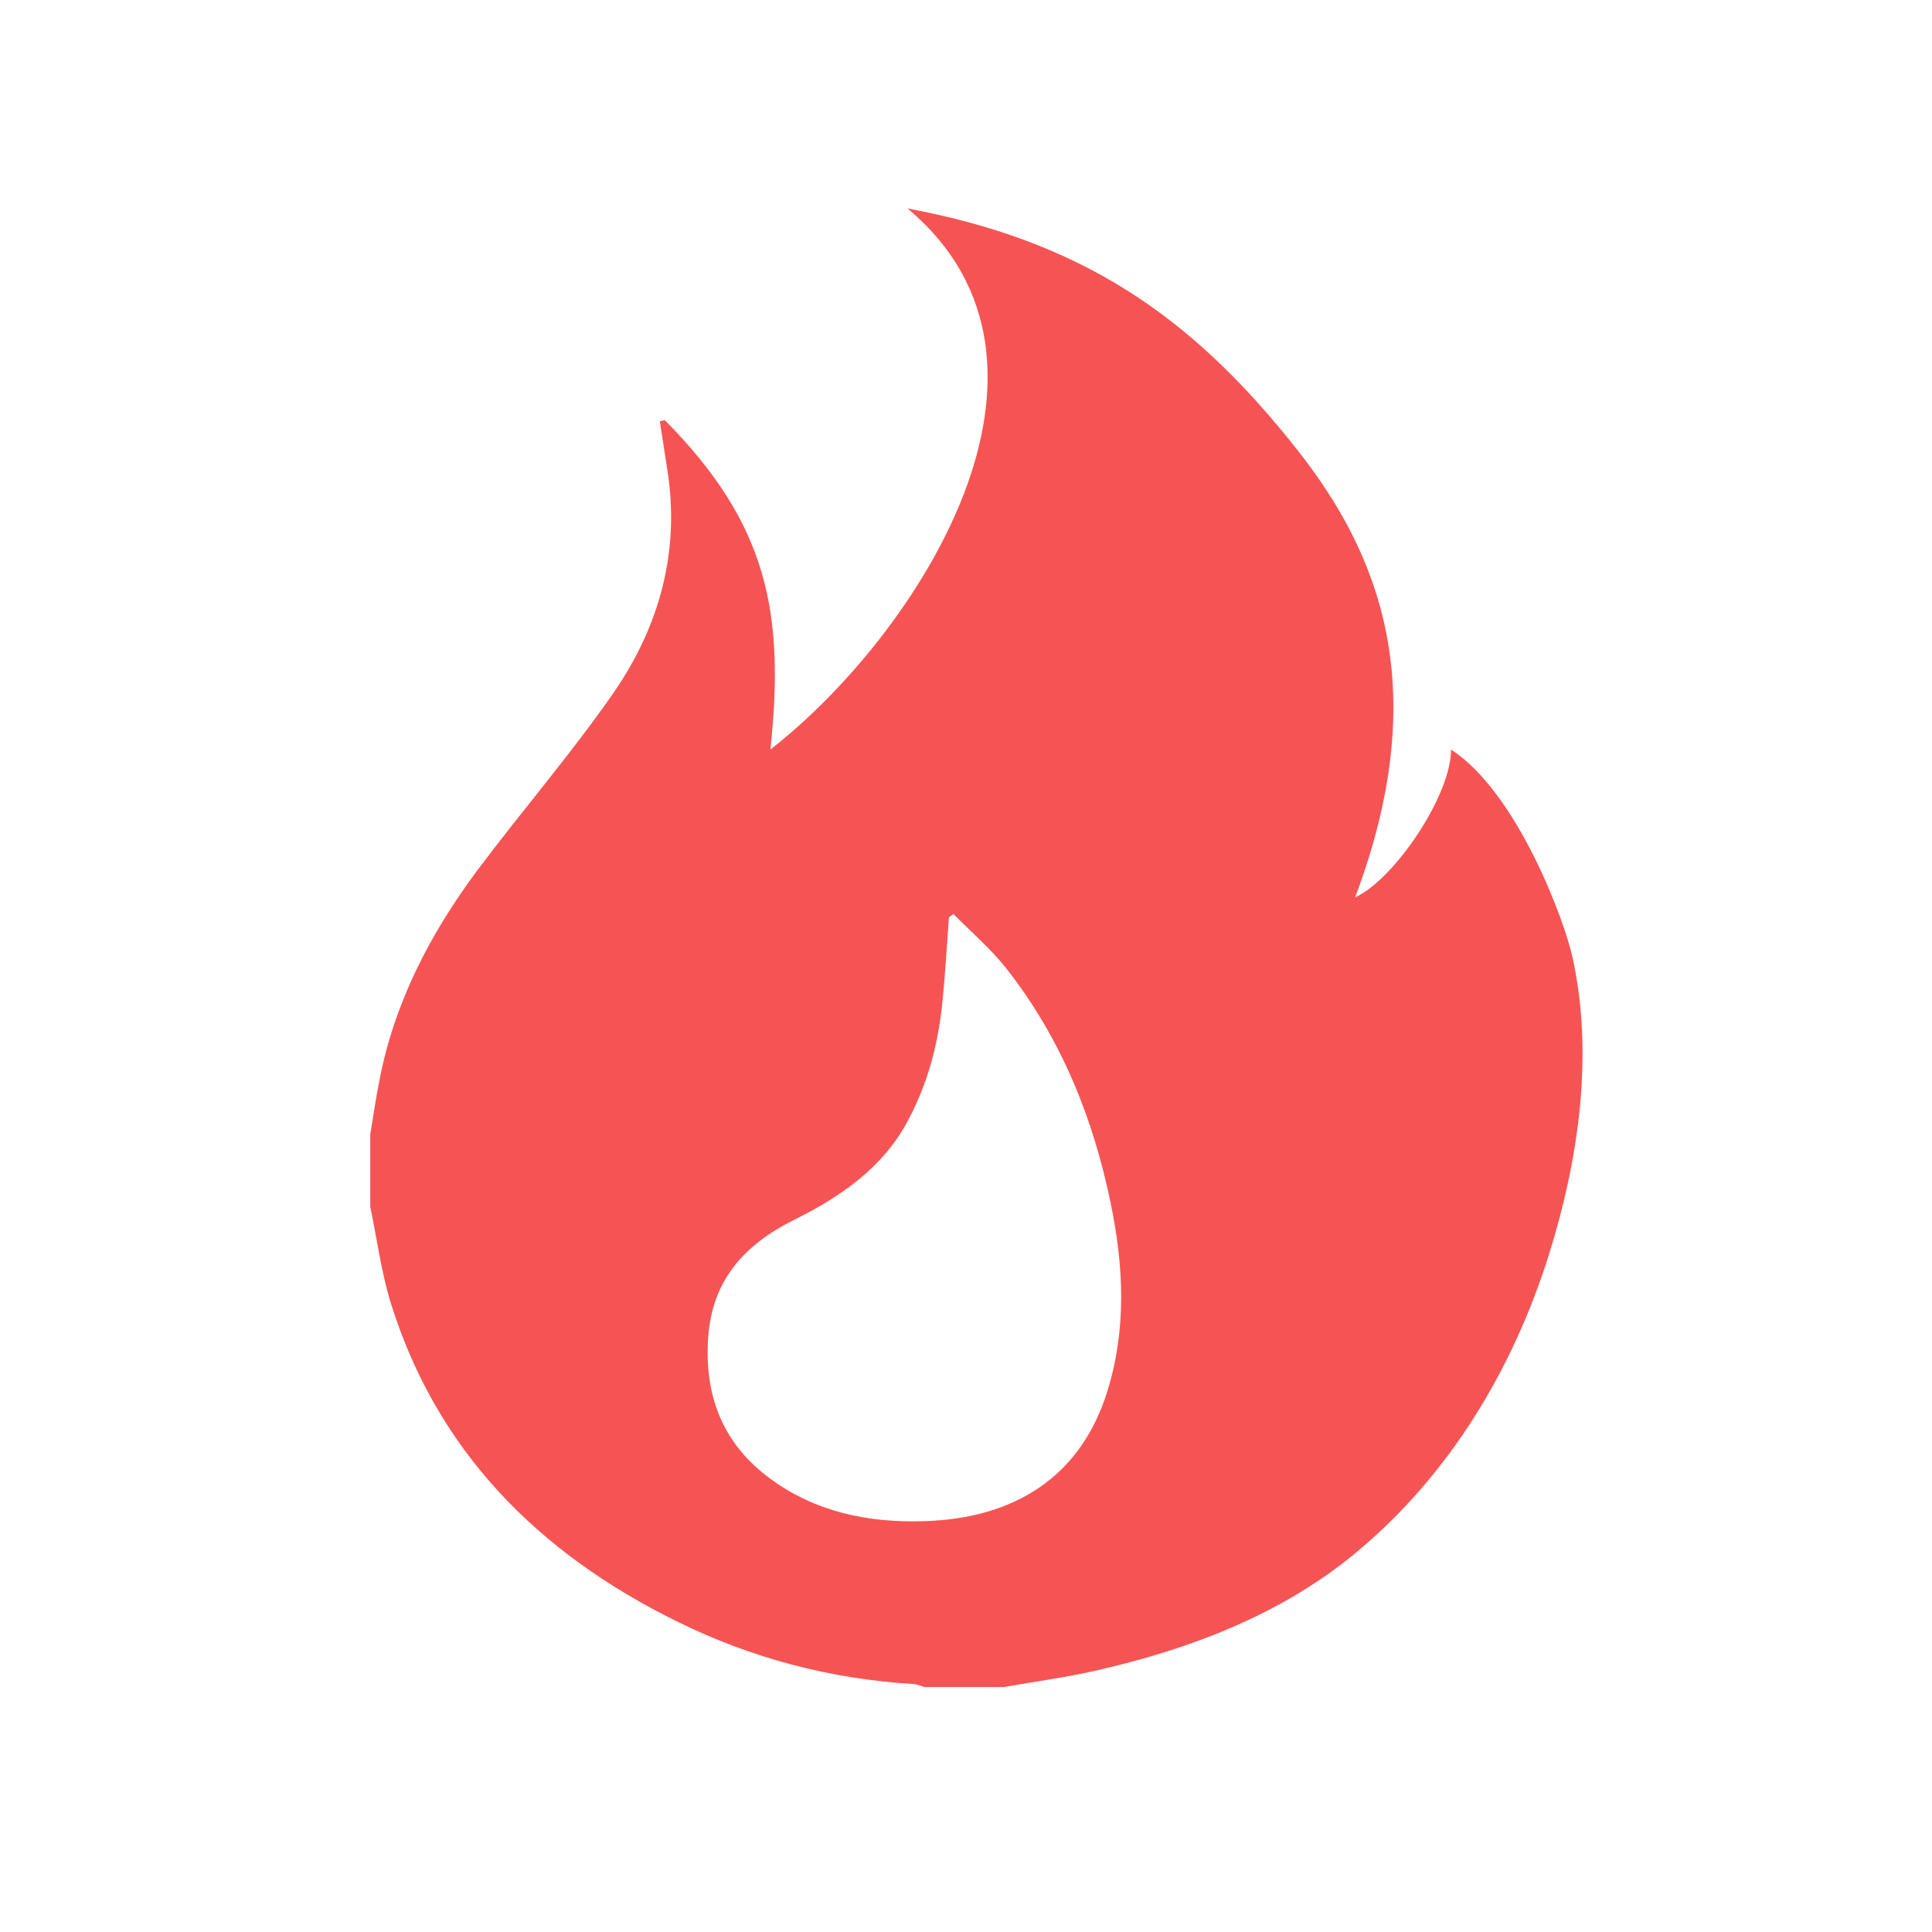 <svg width="17" height="17" viewBox="0 0 17 17" fill="none" xmlns="http://www.w3.org/2000/svg">
<path d="M13.632 11.031C13.315 12.044 12.757 12.979 11.924 13.668C11.282 14.2 10.481 14.509 9.655 14.697C9.384 14.76 9.105 14.796 8.83 14.845H8.137C8.104 14.835 8.069 14.82 8.035 14.818C7.303 14.773 6.61 14.59 5.96 14.269C4.731 13.665 3.845 12.765 3.44 11.47C3.354 11.193 3.318 10.903 3.258 10.619V9.981C3.284 9.824 3.307 9.666 3.338 9.509C3.469 8.824 3.784 8.217 4.201 7.657C4.595 7.131 5.028 6.631 5.402 6.091C5.806 5.504 5.986 4.843 5.871 4.129C5.849 3.988 5.828 3.847 5.806 3.707C5.821 3.704 5.836 3.701 5.85 3.697C6.752 4.609 6.907 5.385 6.779 6.595C8.065 5.593 9.623 3.204 7.985 1.834C9.502 2.118 10.476 2.763 11.422 3.967C12.139 4.879 12.615 6.064 11.924 7.896C12.26 7.745 12.768 7.007 12.768 6.595C13.35 6.974 13.764 8.094 13.836 8.42C14.025 9.274 13.893 10.193 13.632 11.031ZM8.39 8.043C8.377 8.051 8.363 8.061 8.35 8.07C8.332 8.314 8.318 8.558 8.294 8.802C8.258 9.175 8.166 9.534 7.985 9.868C7.765 10.277 7.396 10.531 6.987 10.734C6.546 10.953 6.268 11.267 6.232 11.762C6.195 12.272 6.353 12.7 6.779 13.012C7.177 13.305 7.642 13.401 8.136 13.385C8.923 13.36 9.51 12.999 9.745 12.238C9.914 11.691 9.887 11.141 9.774 10.591C9.619 9.837 9.337 9.135 8.853 8.519C8.717 8.347 8.545 8.201 8.39 8.043Z" fill="#F65454"/>
</svg>
